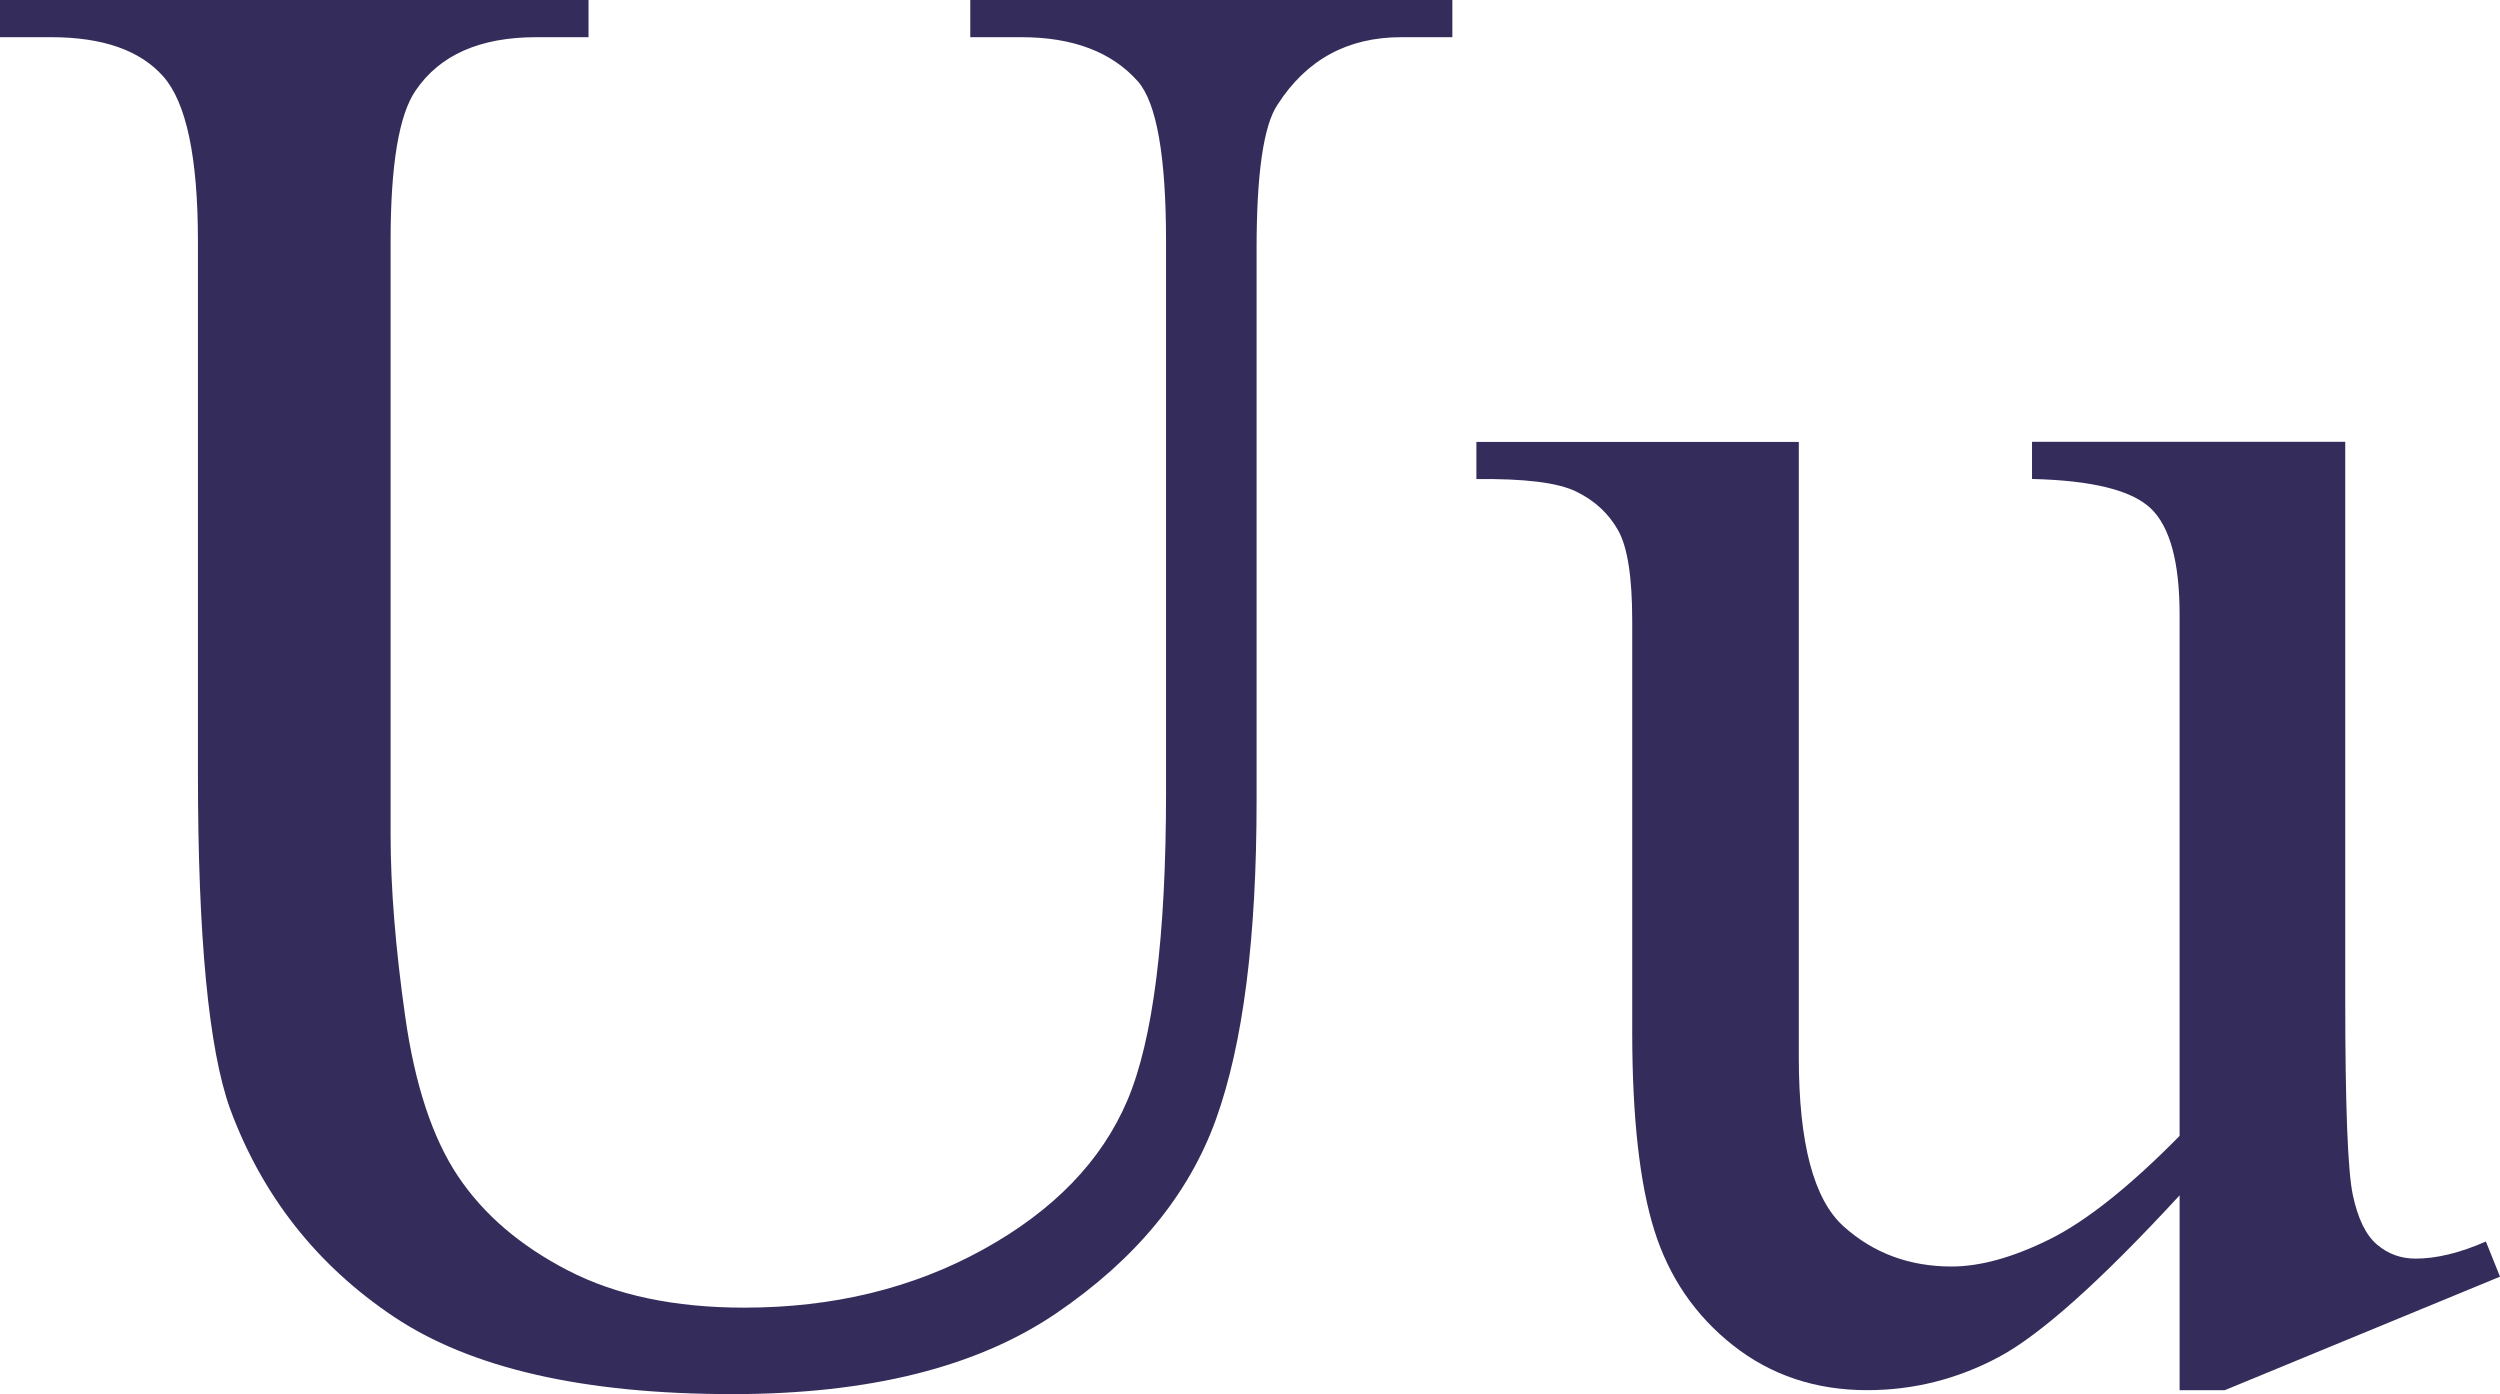 <?xml version="1.0" encoding="UTF-8"?>
<svg id="a" data-name="Layer_1" xmlns="http://www.w3.org/2000/svg" viewBox="0 0 209.04 116.57">
  <defs>
    <style>
      .b {
        fill: #342d5b;
      }
    </style>
  </defs>
  <path class="b" d="M81.13,3.11V0h40.31v3.11h-4.28c-4.48,0-7.92,1.88-10.33,5.63-1.18,1.74-1.76,5.77-1.76,12.09v46.19c0,11.42-1.13,20.28-3.4,26.58-2.27,6.3-6.72,11.7-13.35,16.21-6.63,4.51-15.66,6.76-27.09,6.76-12.43,0-21.86-2.16-28.3-6.47-6.44-4.31-11-10.11-13.69-17.38-1.79-4.98-2.69-14.33-2.69-28.05V20.16c0-7-.97-11.59-2.9-13.77s-5.05-3.28-9.36-3.28H0V0h49.21v3.11h-4.37c-4.7,0-8.06,1.48-10.08,4.45-1.4,2.02-2.1,6.21-2.1,12.6v49.63c0,4.42.41,9.49,1.22,15.2.81,5.71,2.28,10.16,4.41,13.35,2.13,3.19,5.19,5.82,9.2,7.89,4,2.07,8.91,3.11,14.74,3.11,7.45,0,14.11-1.62,19.99-4.87,5.88-3.25,9.9-7.4,12.05-12.47,2.15-5.07,3.23-13.65,3.23-25.74V20.16c0-7.11-.79-11.56-2.35-13.35-2.18-2.46-5.43-3.7-9.74-3.7h-4.28Z"/>
  <path class="b" d="M196.1,36.95v46.61c0,8.9.21,14.35.63,16.34.42,1.99,1.09,3.37,2.02,4.16.92.79,2,1.18,3.23,1.18,1.73,0,3.7-.47,5.88-1.43l1.18,2.94-23.01,9.49h-3.78v-16.29c-6.61,7.17-11.65,11.67-15.12,13.52-3.47,1.85-7.14,2.77-11,2.77-4.31,0-8.05-1.25-11.21-3.74-3.16-2.49-5.36-5.7-6.59-9.62-1.23-3.92-1.85-9.46-1.85-16.63v-34.35c0-3.64-.39-6.16-1.18-7.56-.79-1.4-1.95-2.48-3.49-3.23-1.54-.76-4.33-1.1-8.36-1.05v-3.11h26.96v51.48c0,7.17,1.25,11.87,3.74,14.11,2.49,2.24,5.5,3.36,9.03,3.36,2.41,0,5.14-.76,8.19-2.27,3.05-1.51,6.68-4.39,10.88-8.65v-43.59c0-4.37-.8-7.32-2.39-8.86-1.6-1.54-4.91-2.36-9.95-2.48v-3.11h26.2Z"/>
</svg>